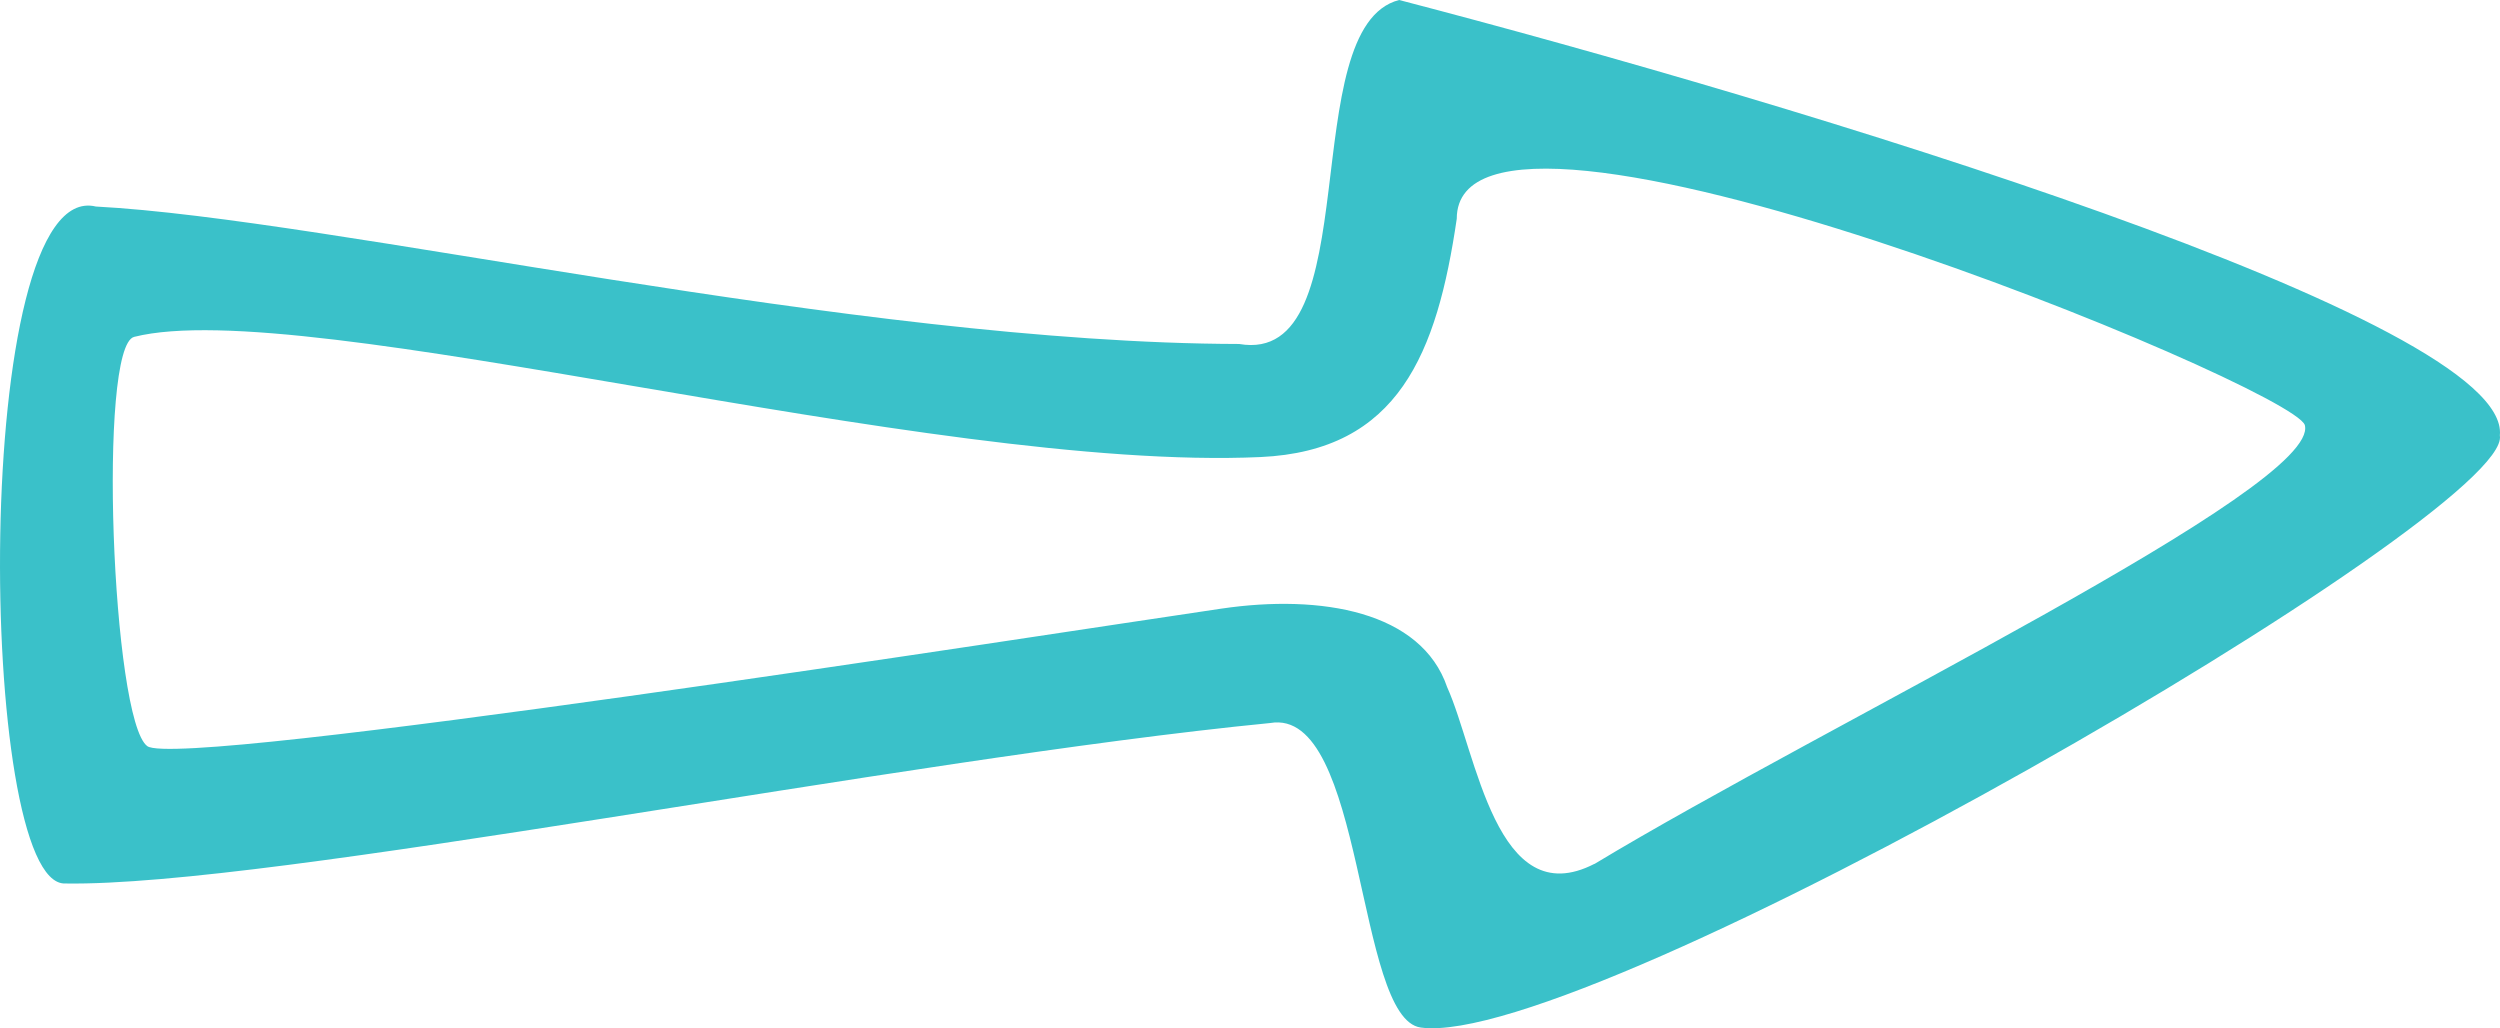 <svg xmlns="http://www.w3.org/2000/svg" xmlns:xlink="http://www.w3.org/1999/xlink" width="49.545" height="20.378" viewBox="0 0 49.545 20.378">
  <defs>
    <clipPath id="clip-path">
      <rect id="Rectangle_87" data-name="Rectangle 87" width="49.545" height="20.378" transform="translate(0 0)" fill="#3ac1c9" stroke="rgba(0,0,0,0)" stroke-width="1"/>
    </clipPath>
  </defs>
  <g id="Group_375" data-name="Group 375" clip-path="url(#clip-path)">
    <path id="Path_241" data-name="Path 241" d="M27.727,0c-2.079.539-.593,7.26-3.17,6.817C16.91,6.8,6.548,4.336,1.9,4.093-.59,3.492-.46,17.573,1.292,17.509c4.088.065,16.5-2.456,23.88-3.18,1.882-.325,1.693,5.858,2.985,6.035,3.309.454,21.673-10.188,21.385-11.735.24-2.3-13.931-6.574-21.814-8.629M31.6,17.119c-1.951,1.007-2.336-2.206-2.92-3.5-.511-1.5-2.49-1.85-4.477-1.557-3.535.52-20.648,3.191-21.284,2.725-.7-.515-.987-7.929-.26-8.111C6.028,5.828,18.4,9.356,24.979,9.058c2.742-.124,3.5-2.062,3.891-4.722,0-3.5,16.547,3.309,16.807,4.088.325,1.233-9.482,5.923-14.081,8.7" transform="translate(0 0)" fill="#3ac1c9" stroke="rgba(0,0,0,0)" stroke-width="1"/>
  </g>
</svg>
